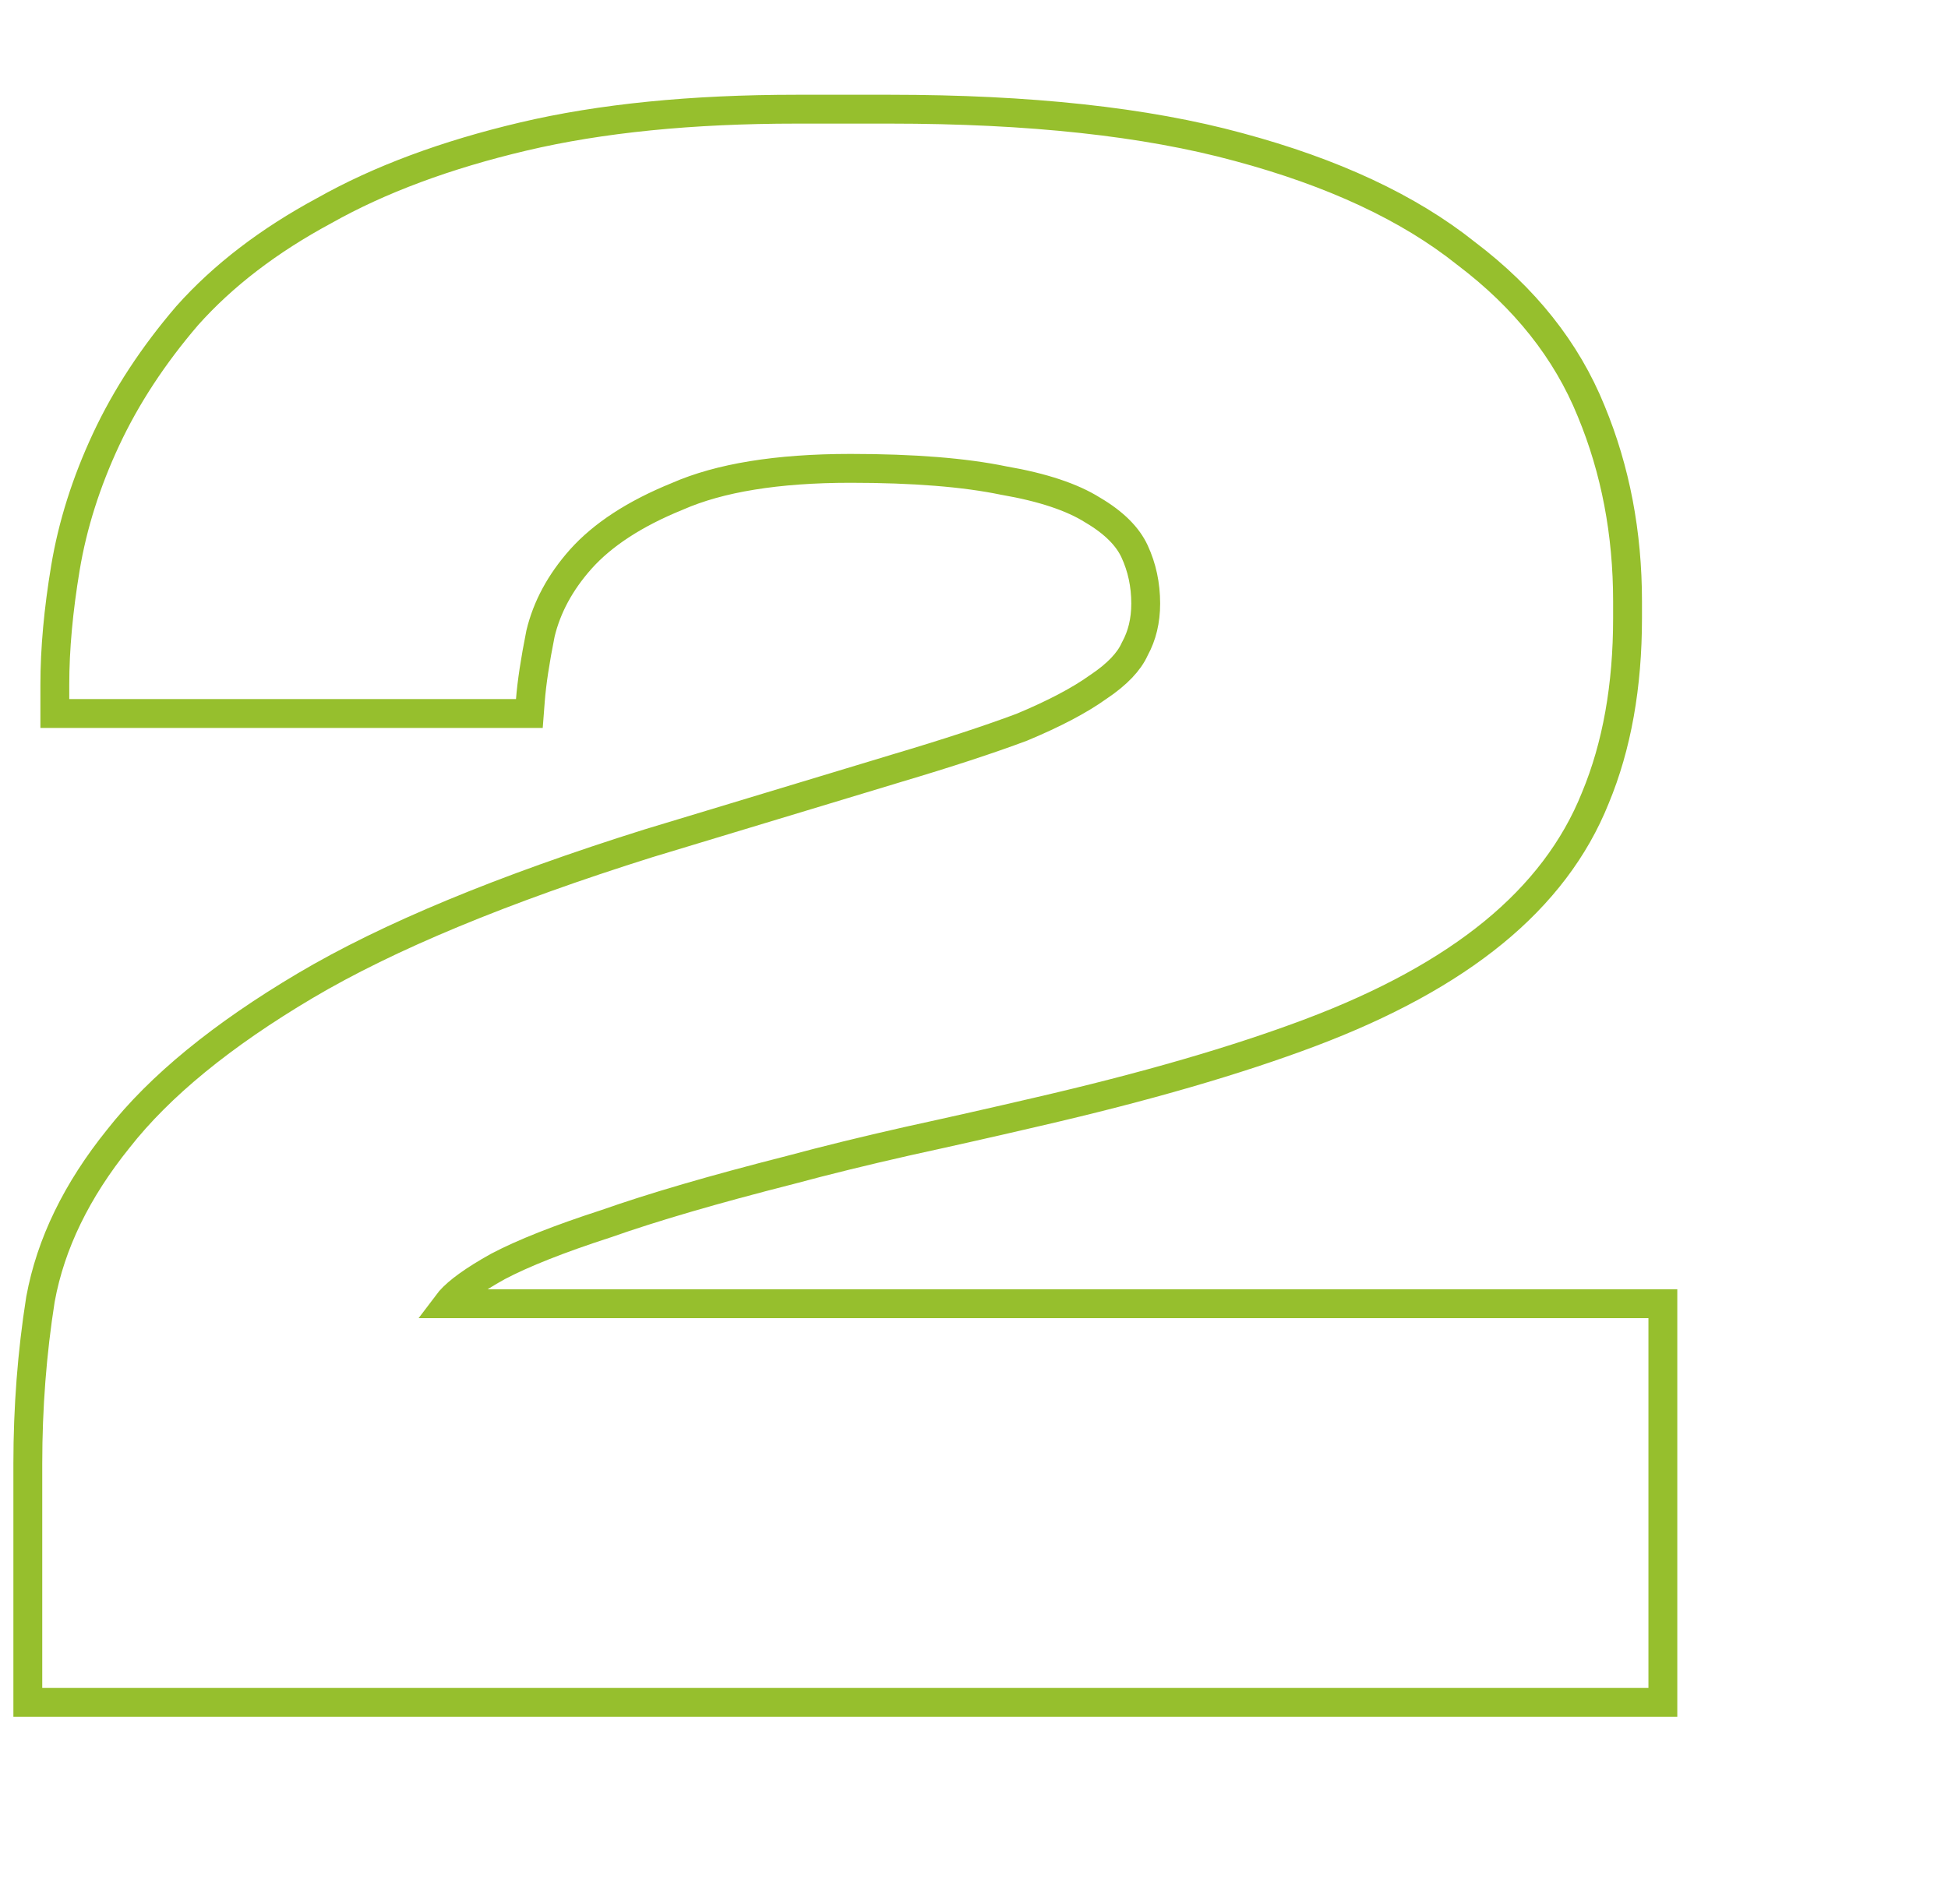 <?xml version="1.0" encoding="UTF-8"?> <svg xmlns="http://www.w3.org/2000/svg" width="135" height="132" viewBox="0 0 135 132" fill="none"> <path d="M1.928 117V118H2.928H114.24H115.24V117V91.368V90.368H114.24H31.013C31.065 90.299 31.123 90.226 31.188 90.151C31.742 89.519 32.814 88.726 34.508 87.784C36.259 86.864 38.738 85.878 41.972 84.831L41.985 84.827L41.997 84.823C45.221 83.685 49.462 82.445 54.727 81.105L54.727 81.105L54.74 81.102C57.22 80.434 59.942 79.765 62.906 79.096C65.98 78.424 68.959 77.751 71.842 77.078C79.357 75.344 85.691 73.508 90.833 71.568C95.992 69.621 100.223 67.317 103.497 64.638C106.777 61.955 109.143 58.848 110.558 55.314C112.057 51.713 112.792 47.548 112.792 42.84V41.688C112.792 36.961 111.955 32.559 110.27 28.493C108.562 24.277 105.66 20.638 101.606 17.57C97.629 14.392 92.359 11.945 85.845 10.195C79.394 8.436 71.331 7.568 61.68 7.568H55.2C47.946 7.568 41.626 8.196 36.25 9.467C30.905 10.73 26.304 12.438 22.462 14.604C18.637 16.665 15.47 19.083 12.982 21.87L12.976 21.878L12.969 21.885C10.613 24.634 8.737 27.494 7.35 30.465C5.971 33.42 5.03 36.387 4.534 39.364C4.047 42.287 3.8 44.983 3.8 47.448V48.456V49.456H4.8H35.76H36.686L36.757 48.533C36.849 47.344 37.079 45.81 37.457 43.918C37.896 42.088 38.816 40.367 40.251 38.754C41.752 37.077 43.959 35.616 46.937 34.407L46.949 34.401L46.961 34.396C49.857 33.129 53.831 32.464 58.944 32.464C63.325 32.464 66.85 32.75 69.542 33.307L69.558 33.311L69.574 33.313C72.294 33.782 74.312 34.472 75.694 35.336L75.706 35.343L75.717 35.35C77.238 36.245 78.164 37.214 78.628 38.219C79.141 39.329 79.4 40.53 79.4 41.832C79.4 43.029 79.145 44.061 78.658 44.953L78.641 44.985L78.626 45.018C78.252 45.84 77.458 46.72 76.102 47.624L76.088 47.633L76.075 47.642C74.818 48.54 73.074 49.464 70.816 50.406C68.544 51.257 65.646 52.208 62.115 53.257L62.111 53.259L44.975 58.443L44.975 58.443L44.964 58.446C34.849 61.625 26.896 64.916 21.138 68.332C15.415 71.727 11.08 75.256 8.193 78.938C5.328 82.496 3.516 86.196 2.809 90.035L2.806 90.047L2.804 90.06C2.22 93.762 1.928 97.558 1.928 101.448V117Z" stroke="#96BF2D" stroke-width="2"></path> </svg> 